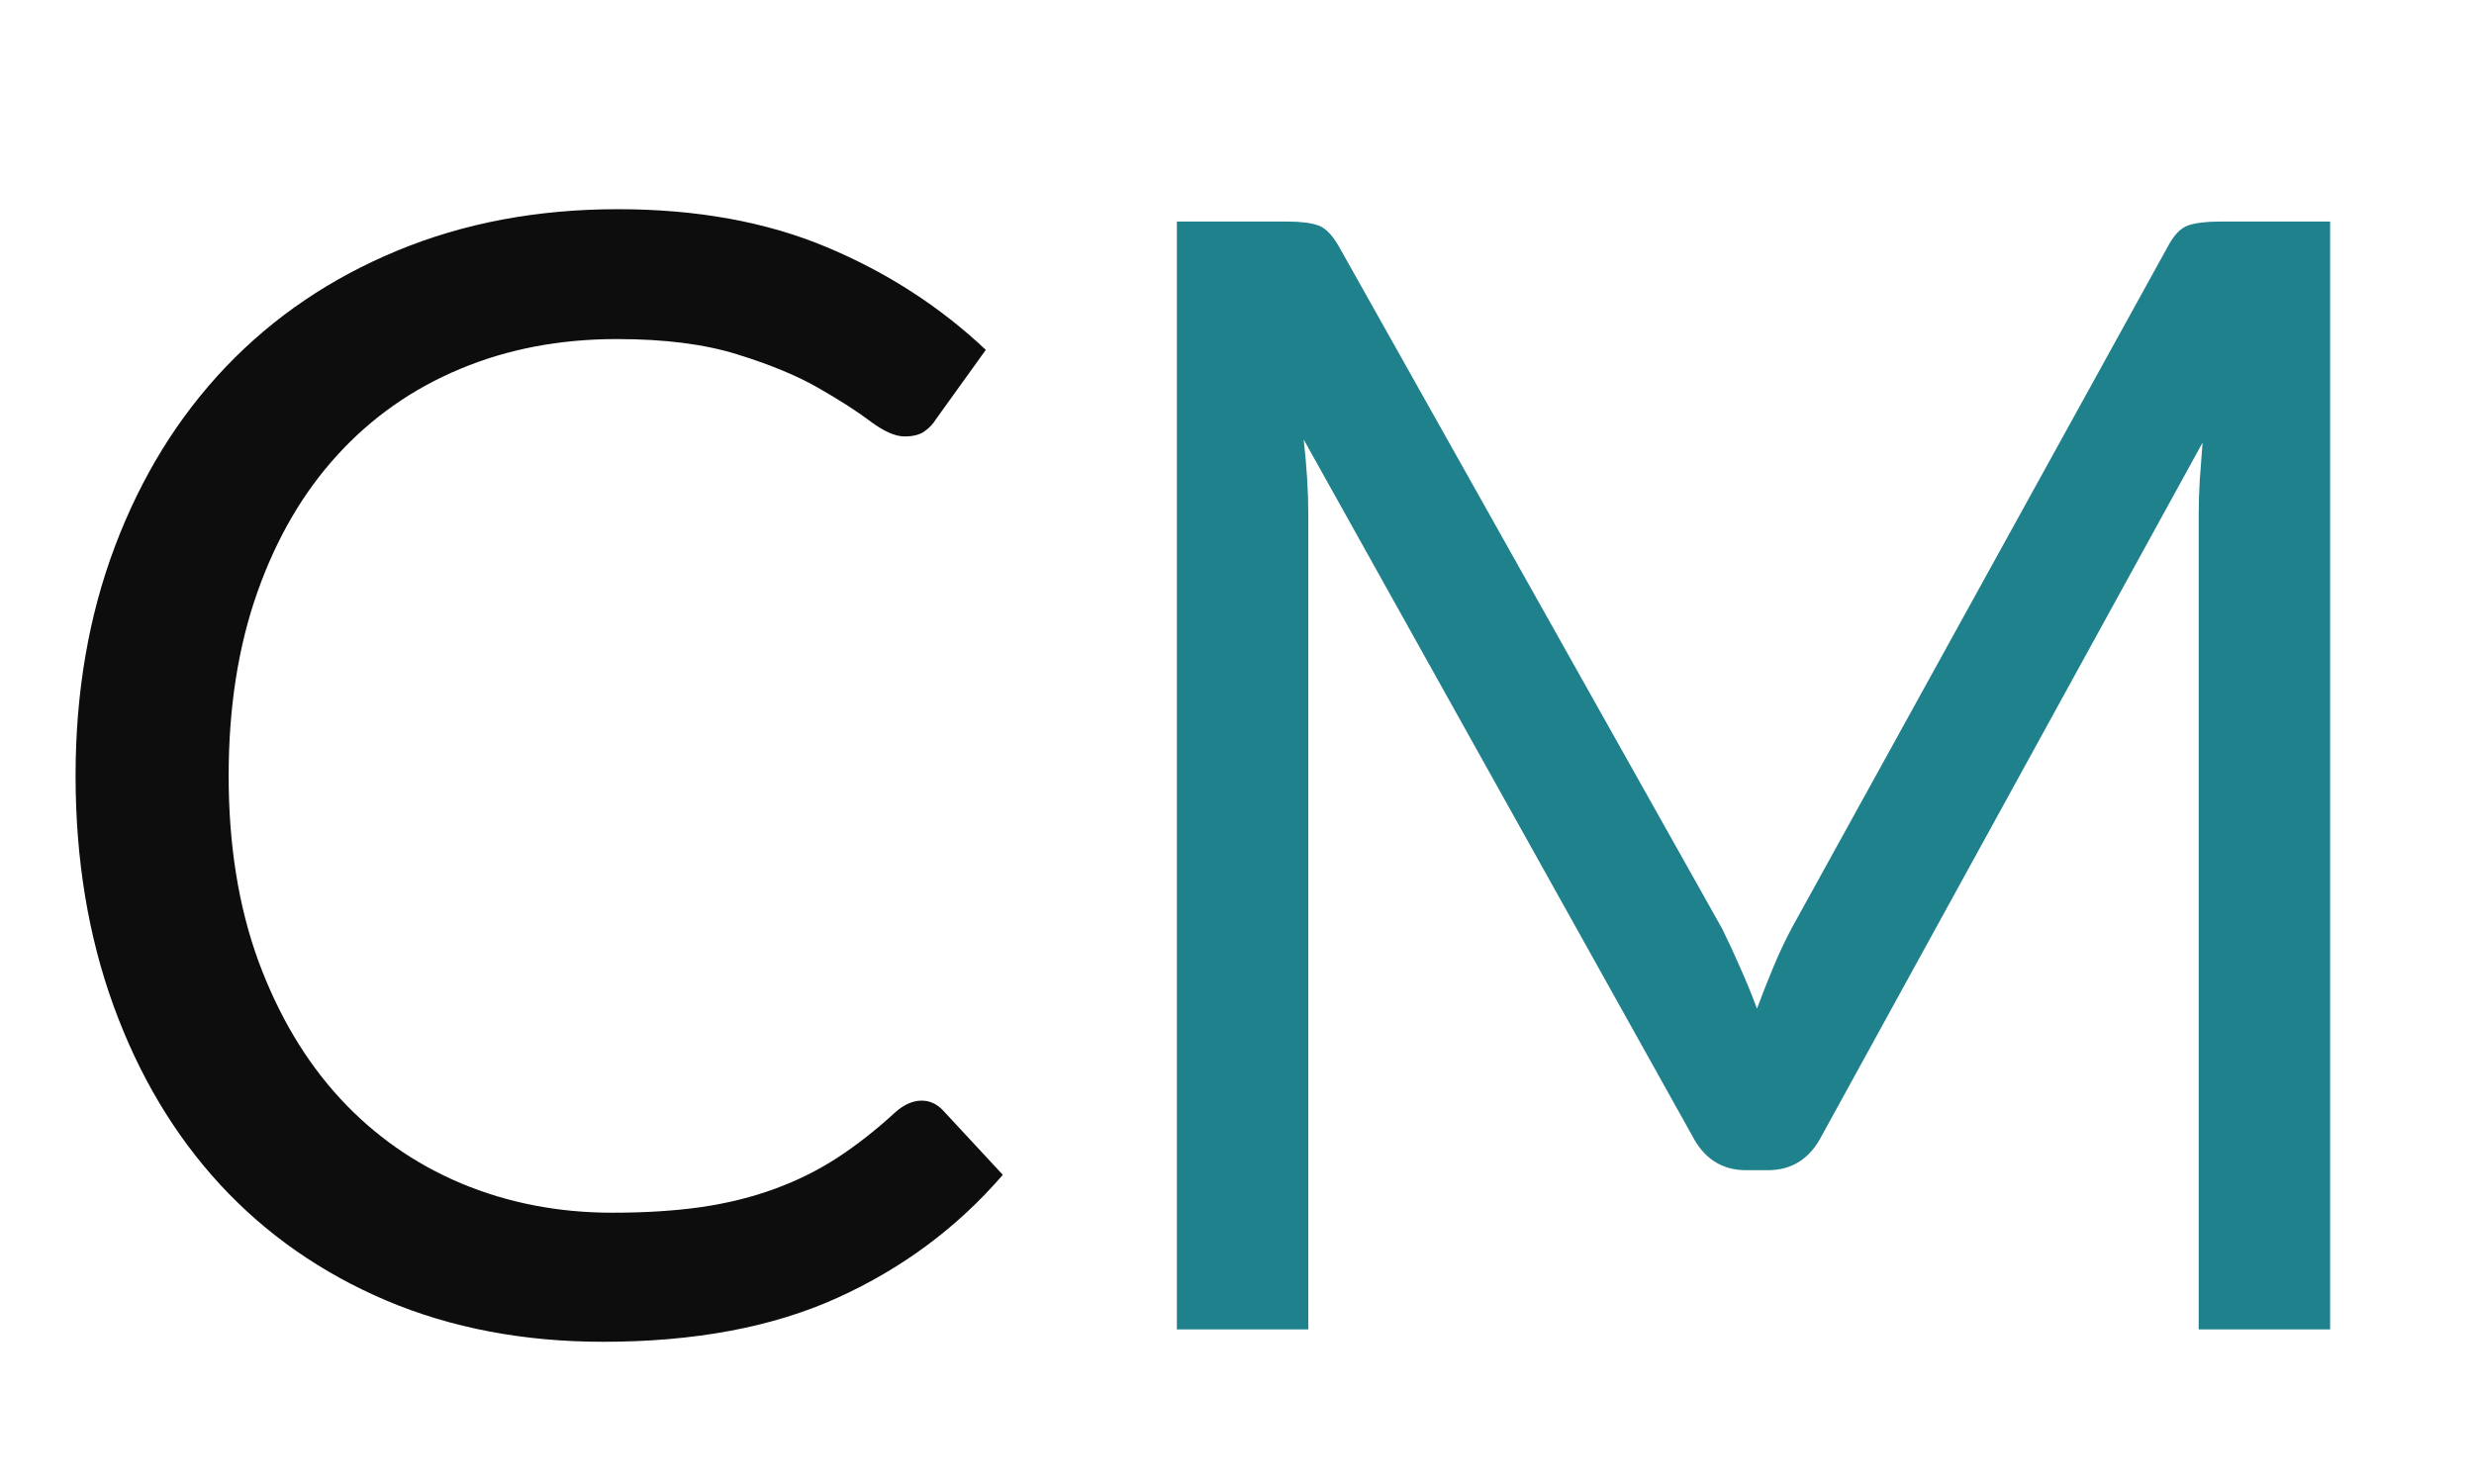 <svg xmlns="http://www.w3.org/2000/svg" xmlns:xlink="http://www.w3.org/1999/xlink" width="200" zoomAndPan="magnify" viewBox="0 0 150 90" height="120" preserveAspectRatio="xMidYMid meet" version="1.0"><defs><g/></defs><g fill="#0d0d0d" fill-opacity="1"><g transform="translate(0.129, 80.625)"><g><path d="M 55.75 -13.875 C 56.25 -13.875 56.688 -13.672 57.062 -13.266 L 60.672 -9.375 C 57.922 -6.188 54.582 -3.703 50.656 -1.922 C 46.738 -0.141 42 0.75 36.438 0.75 C 31.625 0.75 27.242 -0.082 23.297 -1.75 C 19.359 -3.426 16 -5.77 13.219 -8.781 C 10.438 -11.801 8.281 -15.422 6.75 -19.641 C 5.219 -23.867 4.453 -28.516 4.453 -33.578 C 4.453 -38.641 5.25 -43.281 6.844 -47.5 C 8.438 -51.719 10.676 -55.344 13.562 -58.375 C 16.457 -61.406 19.922 -63.754 23.953 -65.422 C 27.992 -67.098 32.453 -67.938 37.328 -67.938 C 42.109 -67.938 46.328 -67.172 49.984 -65.641 C 53.641 -64.109 56.859 -62.031 59.641 -59.406 L 56.641 -55.234 C 56.453 -54.922 56.207 -54.66 55.906 -54.453 C 55.613 -54.254 55.219 -54.156 54.719 -54.156 C 54.156 -54.156 53.469 -54.457 52.656 -55.062 C 51.844 -55.676 50.781 -56.359 49.469 -57.109 C 48.156 -57.859 46.516 -58.535 44.547 -59.141 C 42.578 -59.754 40.156 -60.062 37.281 -60.062 C 33.812 -60.062 30.641 -59.457 27.766 -58.25 C 24.891 -57.051 22.41 -55.312 20.328 -53.031 C 18.242 -50.75 16.625 -47.969 15.469 -44.688 C 14.312 -41.406 13.734 -37.703 13.734 -33.578 C 13.734 -29.391 14.332 -25.648 15.531 -22.359 C 16.738 -19.078 18.383 -16.301 20.469 -14.031 C 22.551 -11.77 25.004 -10.047 27.828 -8.859 C 30.66 -7.672 33.719 -7.078 37 -7.078 C 39 -7.078 40.801 -7.191 42.406 -7.422 C 44.02 -7.66 45.504 -8.031 46.859 -8.531 C 48.223 -9.031 49.488 -9.66 50.656 -10.422 C 51.832 -11.191 53 -12.109 54.156 -13.172 C 54.688 -13.641 55.219 -13.875 55.75 -13.875 Z M 55.75 -13.875 "/></g></g></g><g fill="#1f818c" fill-opacity="1"><g transform="translate(62.777, 80.625)"><g><path d="M 78.5 -67.188 L 78.5 0 L 70.531 0 L 70.531 -49.375 C 70.531 -50.031 70.551 -50.734 70.594 -51.484 C 70.645 -52.234 70.703 -53 70.766 -53.781 L 47.688 -11.766 C 46.969 -10.359 45.875 -9.656 44.406 -9.656 L 43.094 -9.656 C 41.625 -9.656 40.531 -10.359 39.812 -11.766 L 16.266 -53.969 C 16.453 -52.312 16.547 -50.781 16.547 -49.375 L 16.547 0 L 8.578 0 L 8.578 -67.188 L 15.281 -67.188 C 16.094 -67.188 16.719 -67.109 17.156 -66.953 C 17.594 -66.797 18.016 -66.359 18.422 -65.641 L 41.641 -24.297 C 42.016 -23.535 42.379 -22.75 42.734 -21.938 C 43.098 -21.125 43.438 -20.297 43.75 -19.453 C 44.062 -20.297 44.391 -21.129 44.734 -21.953 C 45.078 -22.785 45.453 -23.582 45.859 -24.344 L 68.641 -65.641 C 69.016 -66.359 69.43 -66.797 69.891 -66.953 C 70.348 -67.109 70.984 -67.188 71.797 -67.188 Z M 78.5 -67.188 "/></g></g></g></svg>